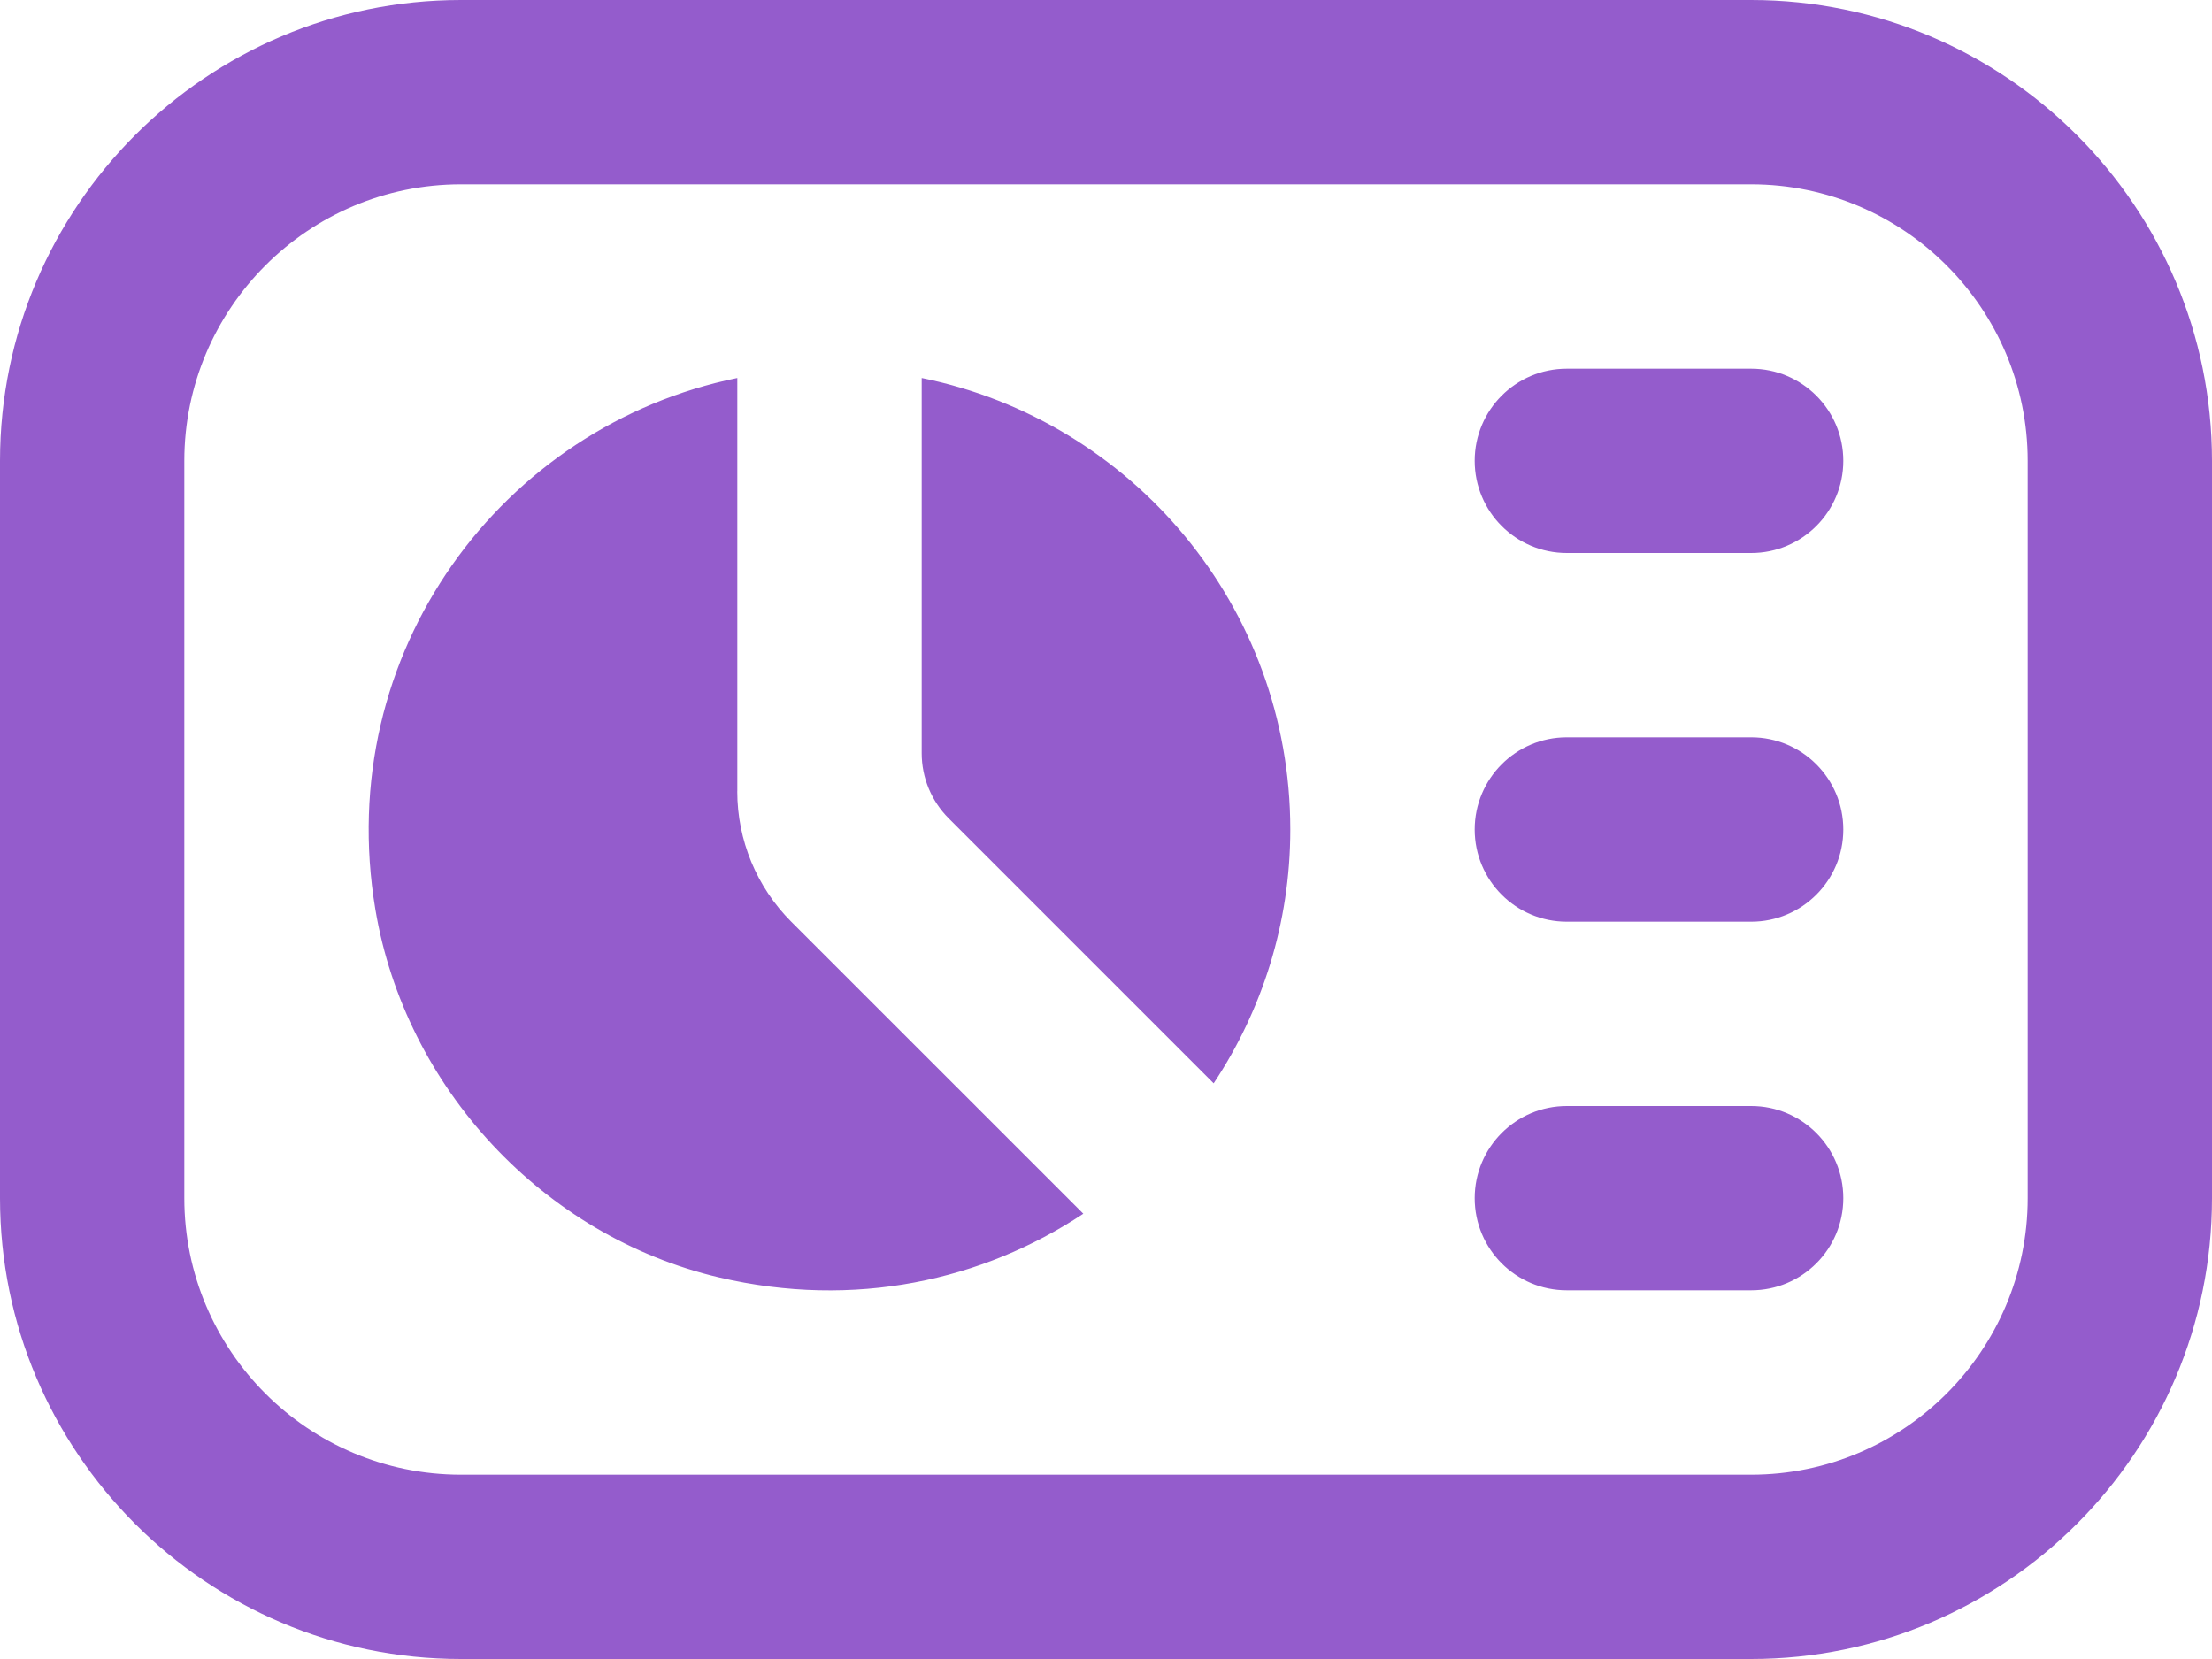 <?xml version="1.0" encoding="UTF-8"?>
<svg width="40px" height="30px" viewBox="0 0 40 30" version="1.1" xmlns="http://www.w3.org/2000/svg" xmlns:xlink="http://www.w3.org/1999/xlink">
    <title>Data any analytics</title>
    <g id="Designs" stroke="none" stroke-width="1" fill="none" fill-rule="evenodd">
        <g id="Data-any-analytics" fill="#945CCC" fill-rule="nonzero">
            <path d="M23.333,15 C23.333,16.698 22.82,18.273 21.947,19.59 L17.155,14.798 C16.842,14.485 16.667,14.062 16.667,13.62 L16.667,6.835 C20.47,7.607 23.333,10.968 23.333,15 Z M13.333,14.31 L13.333,6.835 C9.083,7.698 6.007,11.795 6.788,16.447 C7.33,19.67 9.822,22.352 13.003,23.1 C15.453,23.675 17.77,23.155 19.59,21.948 L14.308,16.667 C13.683,16.042 13.332,15.193 13.332,14.31 L13.333,14.31 Z M31.667,6.667 L28.333,6.667 C27.412,6.667 26.667,7.413 26.667,8.333 C26.667,9.253 27.412,10 28.333,10 L31.667,10 C32.588,10 33.333,9.253 33.333,8.333 C33.333,7.413 32.588,6.667 31.667,6.667 Z M31.667,13.333 L28.333,13.333 C27.412,13.333 26.667,14.08 26.667,15 C26.667,15.92 27.412,16.667 28.333,16.667 L31.667,16.667 C32.588,16.667 33.333,15.92 33.333,15 C33.333,14.08 32.588,13.333 31.667,13.333 Z M31.667,20 L28.333,20 C27.412,20 26.667,20.747 26.667,21.667 C26.667,22.587 27.412,23.333 28.333,23.333 L31.667,23.333 C32.588,23.333 33.333,22.587 33.333,21.667 C33.333,20.747 32.588,20 31.667,20 Z M40,8.333 L40,21.667 C40,26.262 36.262,30 31.667,30 L8.333,30 C3.738,30 0,26.262 0,21.667 L0,8.333 C0,3.738 3.738,0 8.333,0 L31.667,0 C36.262,0 40,3.738 40,8.333 Z M36.667,8.333 C36.667,5.577 34.423,3.333 31.667,3.333 L8.333,3.333 C5.577,3.333 3.333,5.577 3.333,8.333 L3.333,21.667 C3.333,24.423 5.577,26.667 8.333,26.667 L31.667,26.667 C34.423,26.667 36.667,24.423 36.667,21.667 L36.667,8.333 Z" id="Shape"></path>
        </g>
    </g>
</svg>